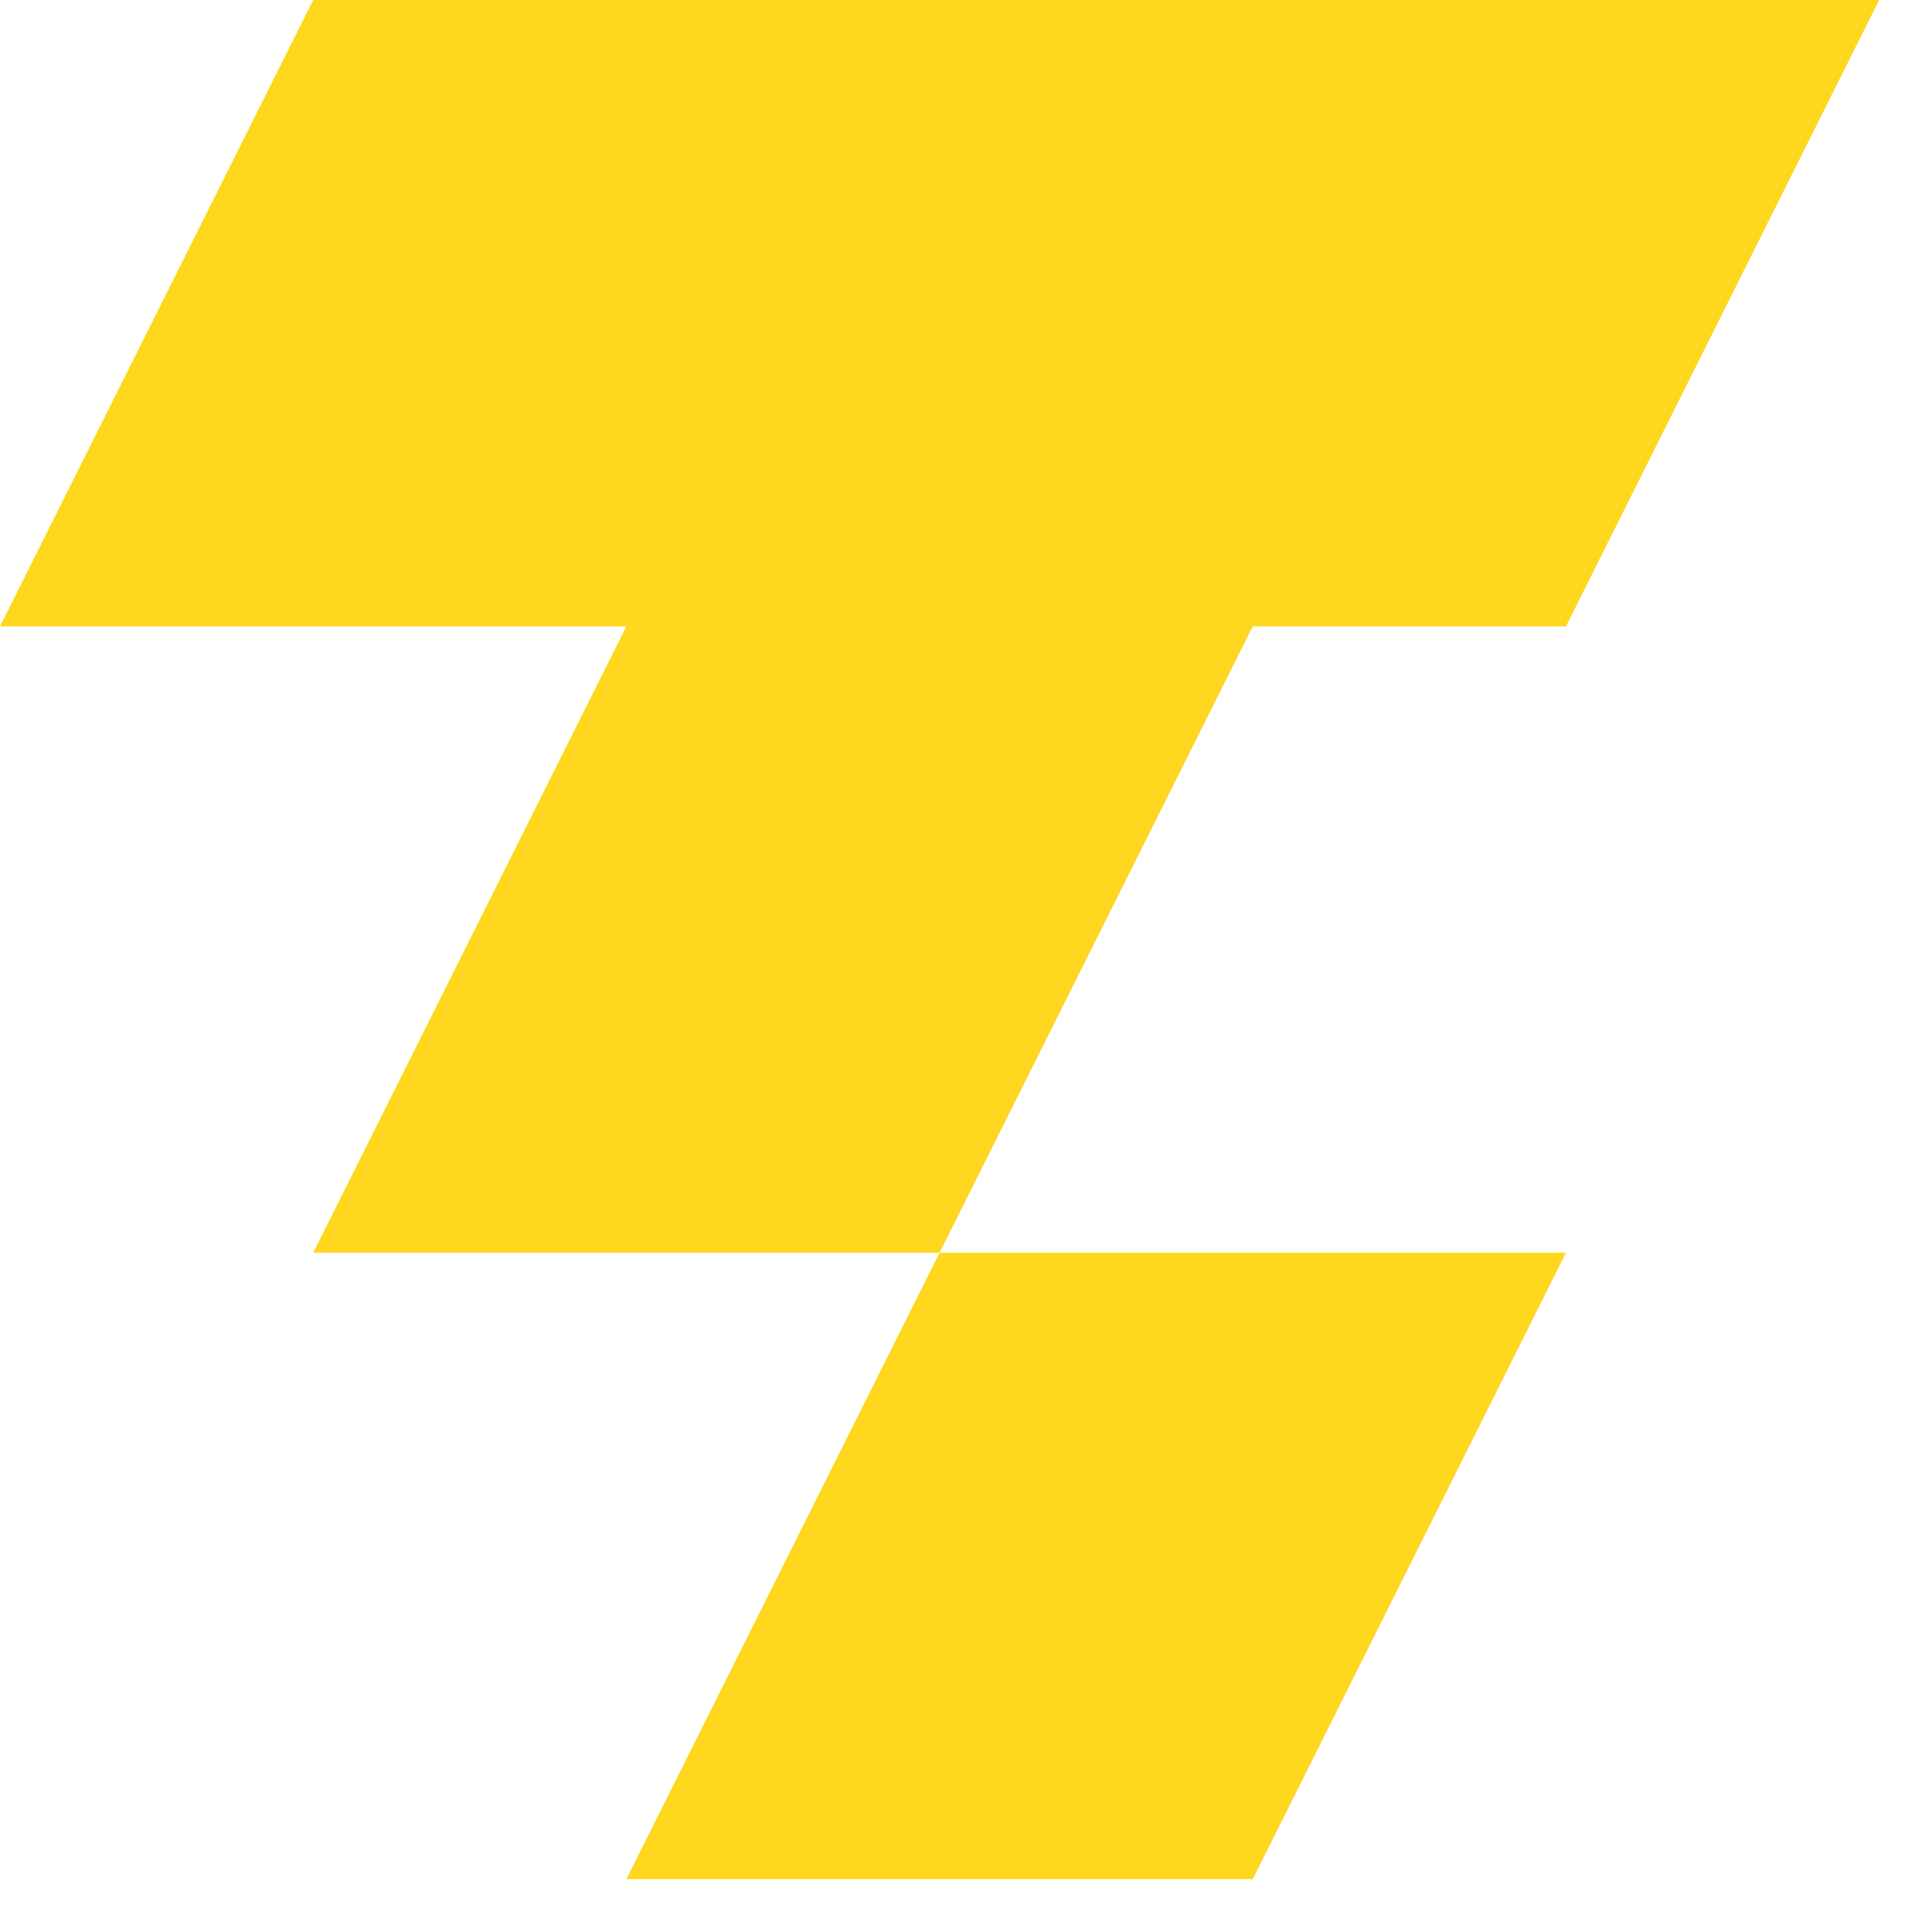 <?xml version="1.0" encoding="utf-8"?>
<!-- Generator: Adobe Illustrator 28.0.0, SVG Export Plug-In . SVG Version: 6.00 Build 0)  -->
<svg version="1.1" id="Layer_1" xmlns="http://www.w3.org/2000/svg" xmlns:xlink="http://www.w3.org/1999/xlink" x="0px" y="0px"
	 viewBox="0 0 380 380" style="enable-background:new 0 0 1880.9 369.6;" xml:space="preserve">
<style type="text/css">
	.st0{fill:#FFD71E;}
	.st1{fill:#262626;}
</style>
<g>
	<g>
		<polygon class="st0" points="246.4,369.6 308,246.4 184.8,246.4 123.2,369.6 		"/>
		<polygon class="st0" points="61.6,0 0,123.2 123.2,123.2 61.6,246.4 184.8,246.4 246.4,123.2 308,123.2 369.6,0 		"/>
	</g>
</g>
</svg>
